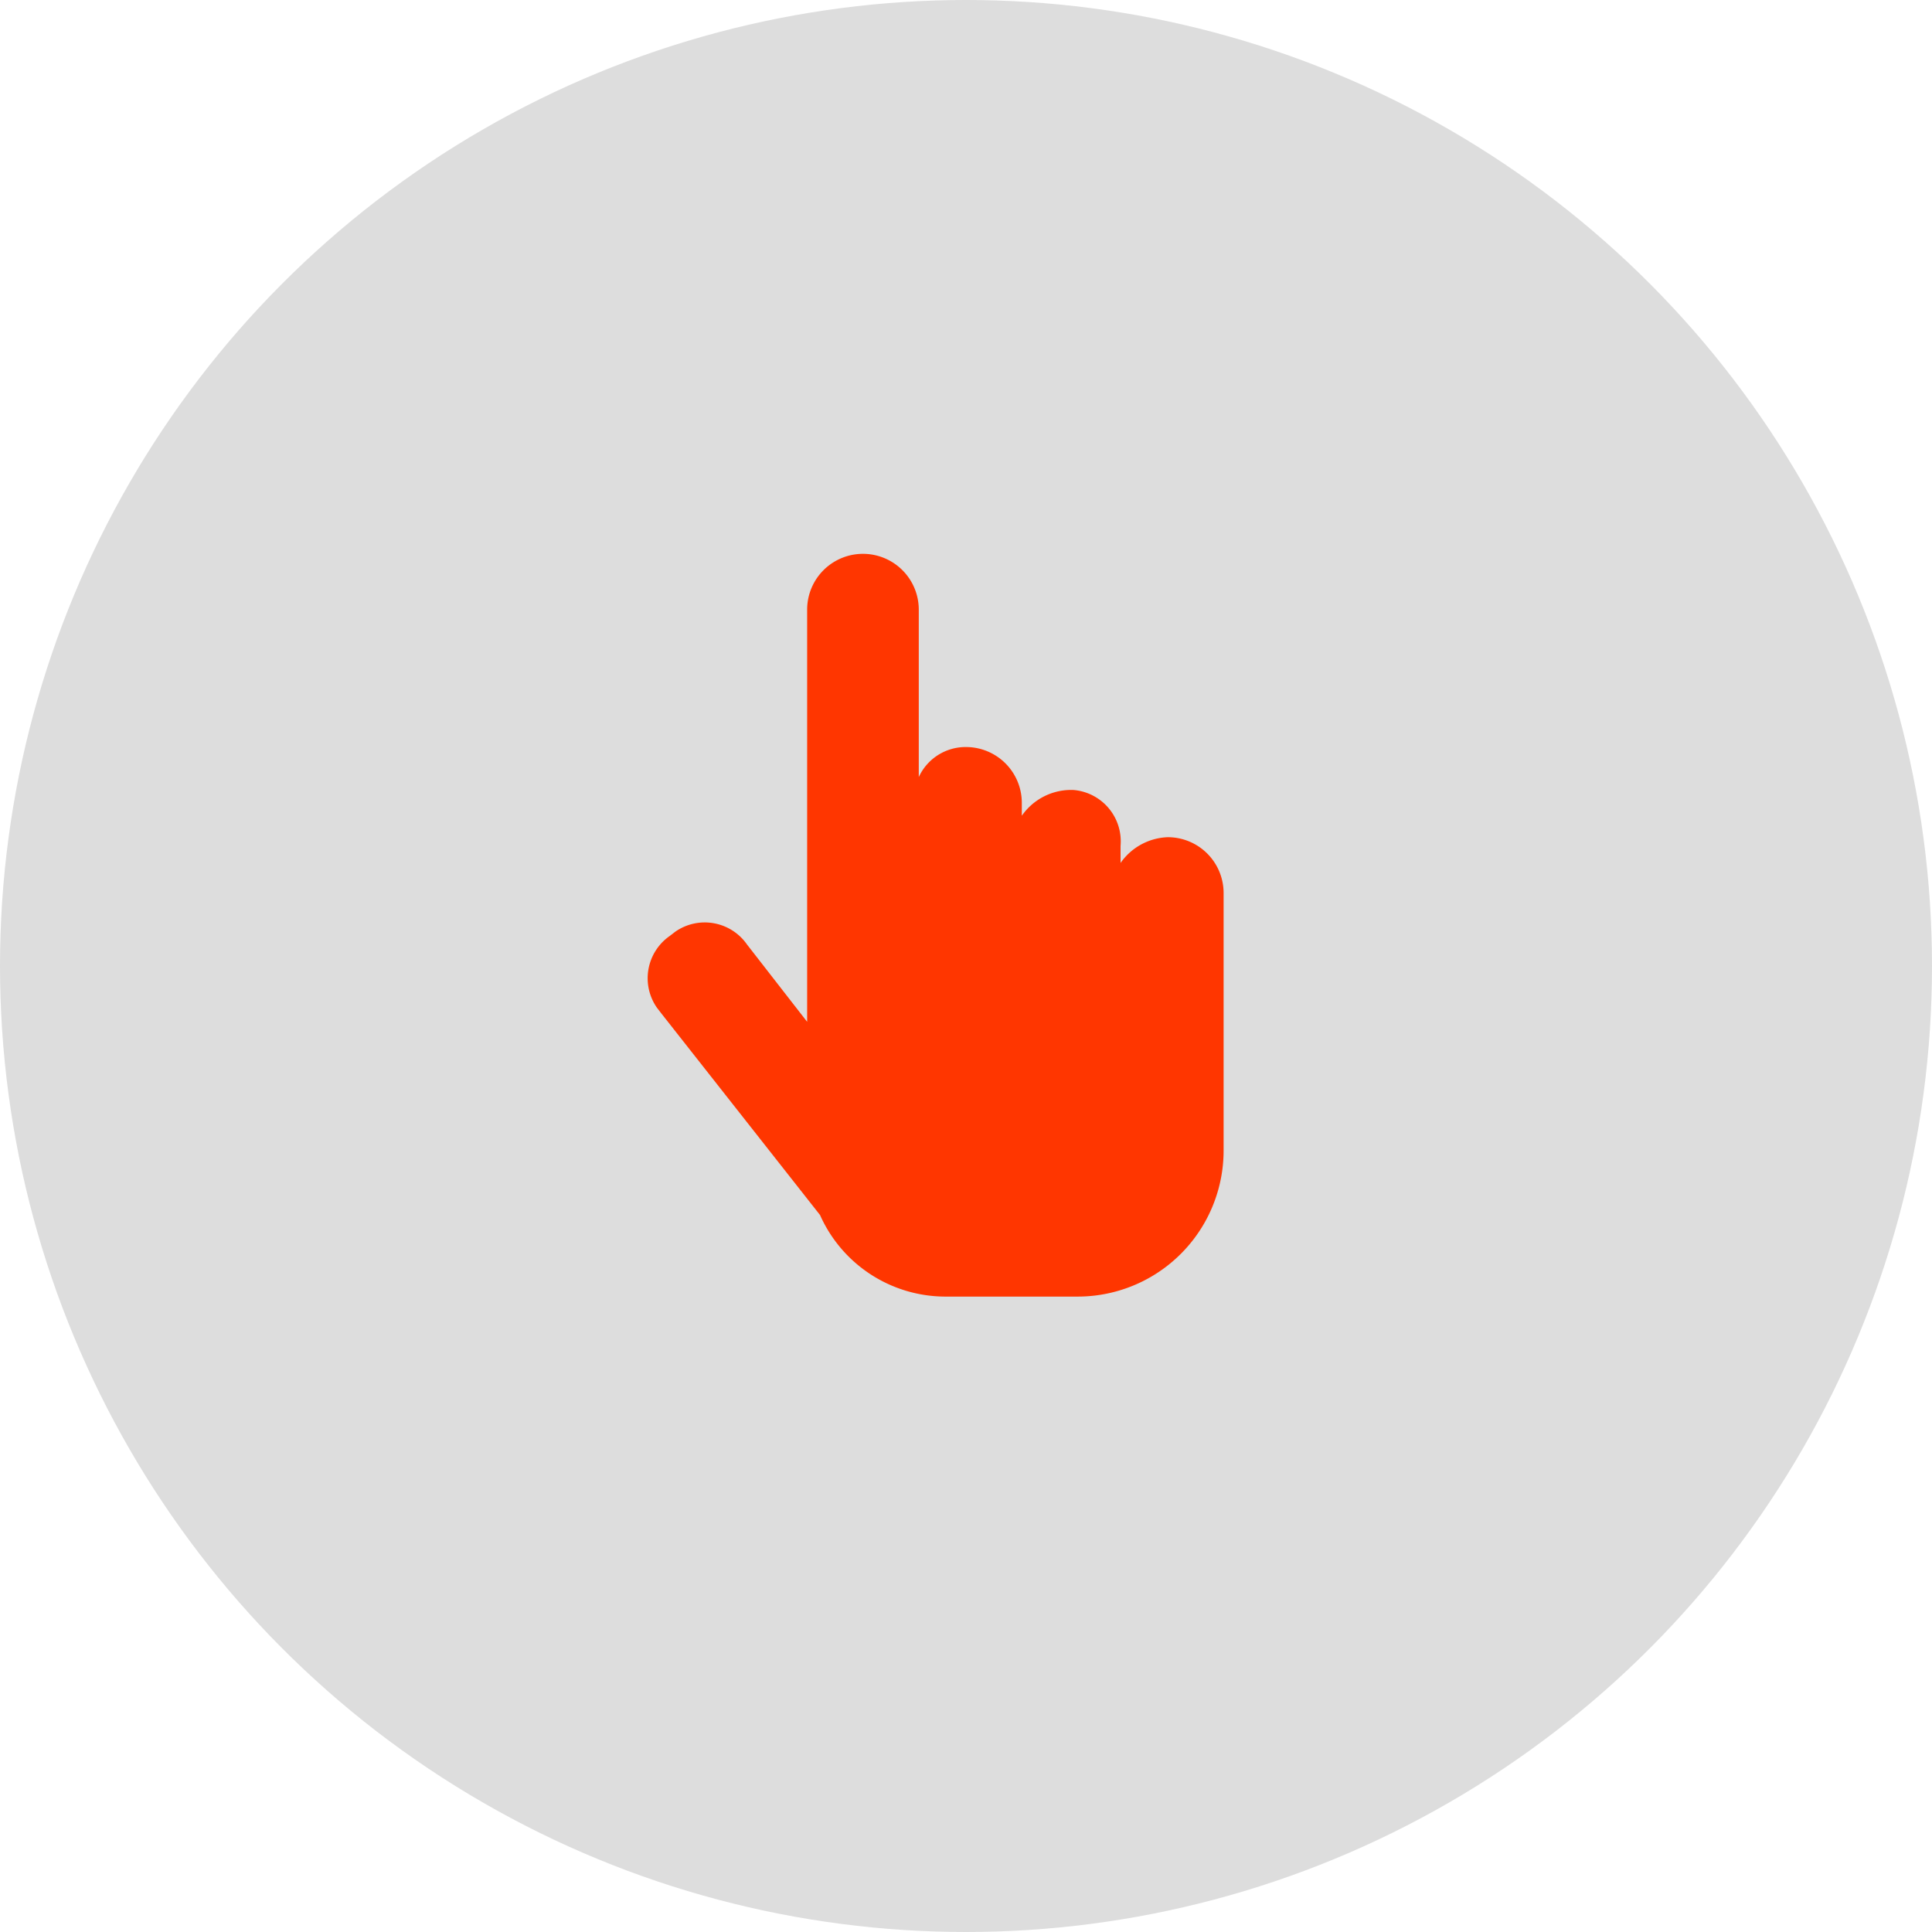 <svg xmlns="http://www.w3.org/2000/svg" viewBox="0 0 45 45"><title>why-1</title><g id="Layer_2" data-name="Layer 2"><g id="Layer_1-2" data-name="Layer 1"><circle cx="22.5" cy="22.5" r="22.5" fill="#ddd"/><path d="M27.2,19.5a1.4,1.4,0,0,0-1.1.6v-.4A1.2,1.2,0,0,0,25,18.4h-.1a1.4,1.4,0,0,0-1.1.6v-.3a1.3,1.3,0,0,0-1.3-1.3,1.2,1.2,0,0,0-1.1.7V14.2a1.3,1.3,0,1,0-2.6,0v9.6L17.4,22a1.2,1.2,0,0,0-1.67-.3l-.13.1a1.2,1.2,0,0,0-.3,1.67l.1.13,3.7,4.7A3.2,3.2,0,0,0,22,30.2h3.1a3.4,3.4,0,0,0,3.4-3.4v-6a1.3,1.3,0,0,0-1.3-1.3Z" fill="#ff3600"/></g></g></svg>